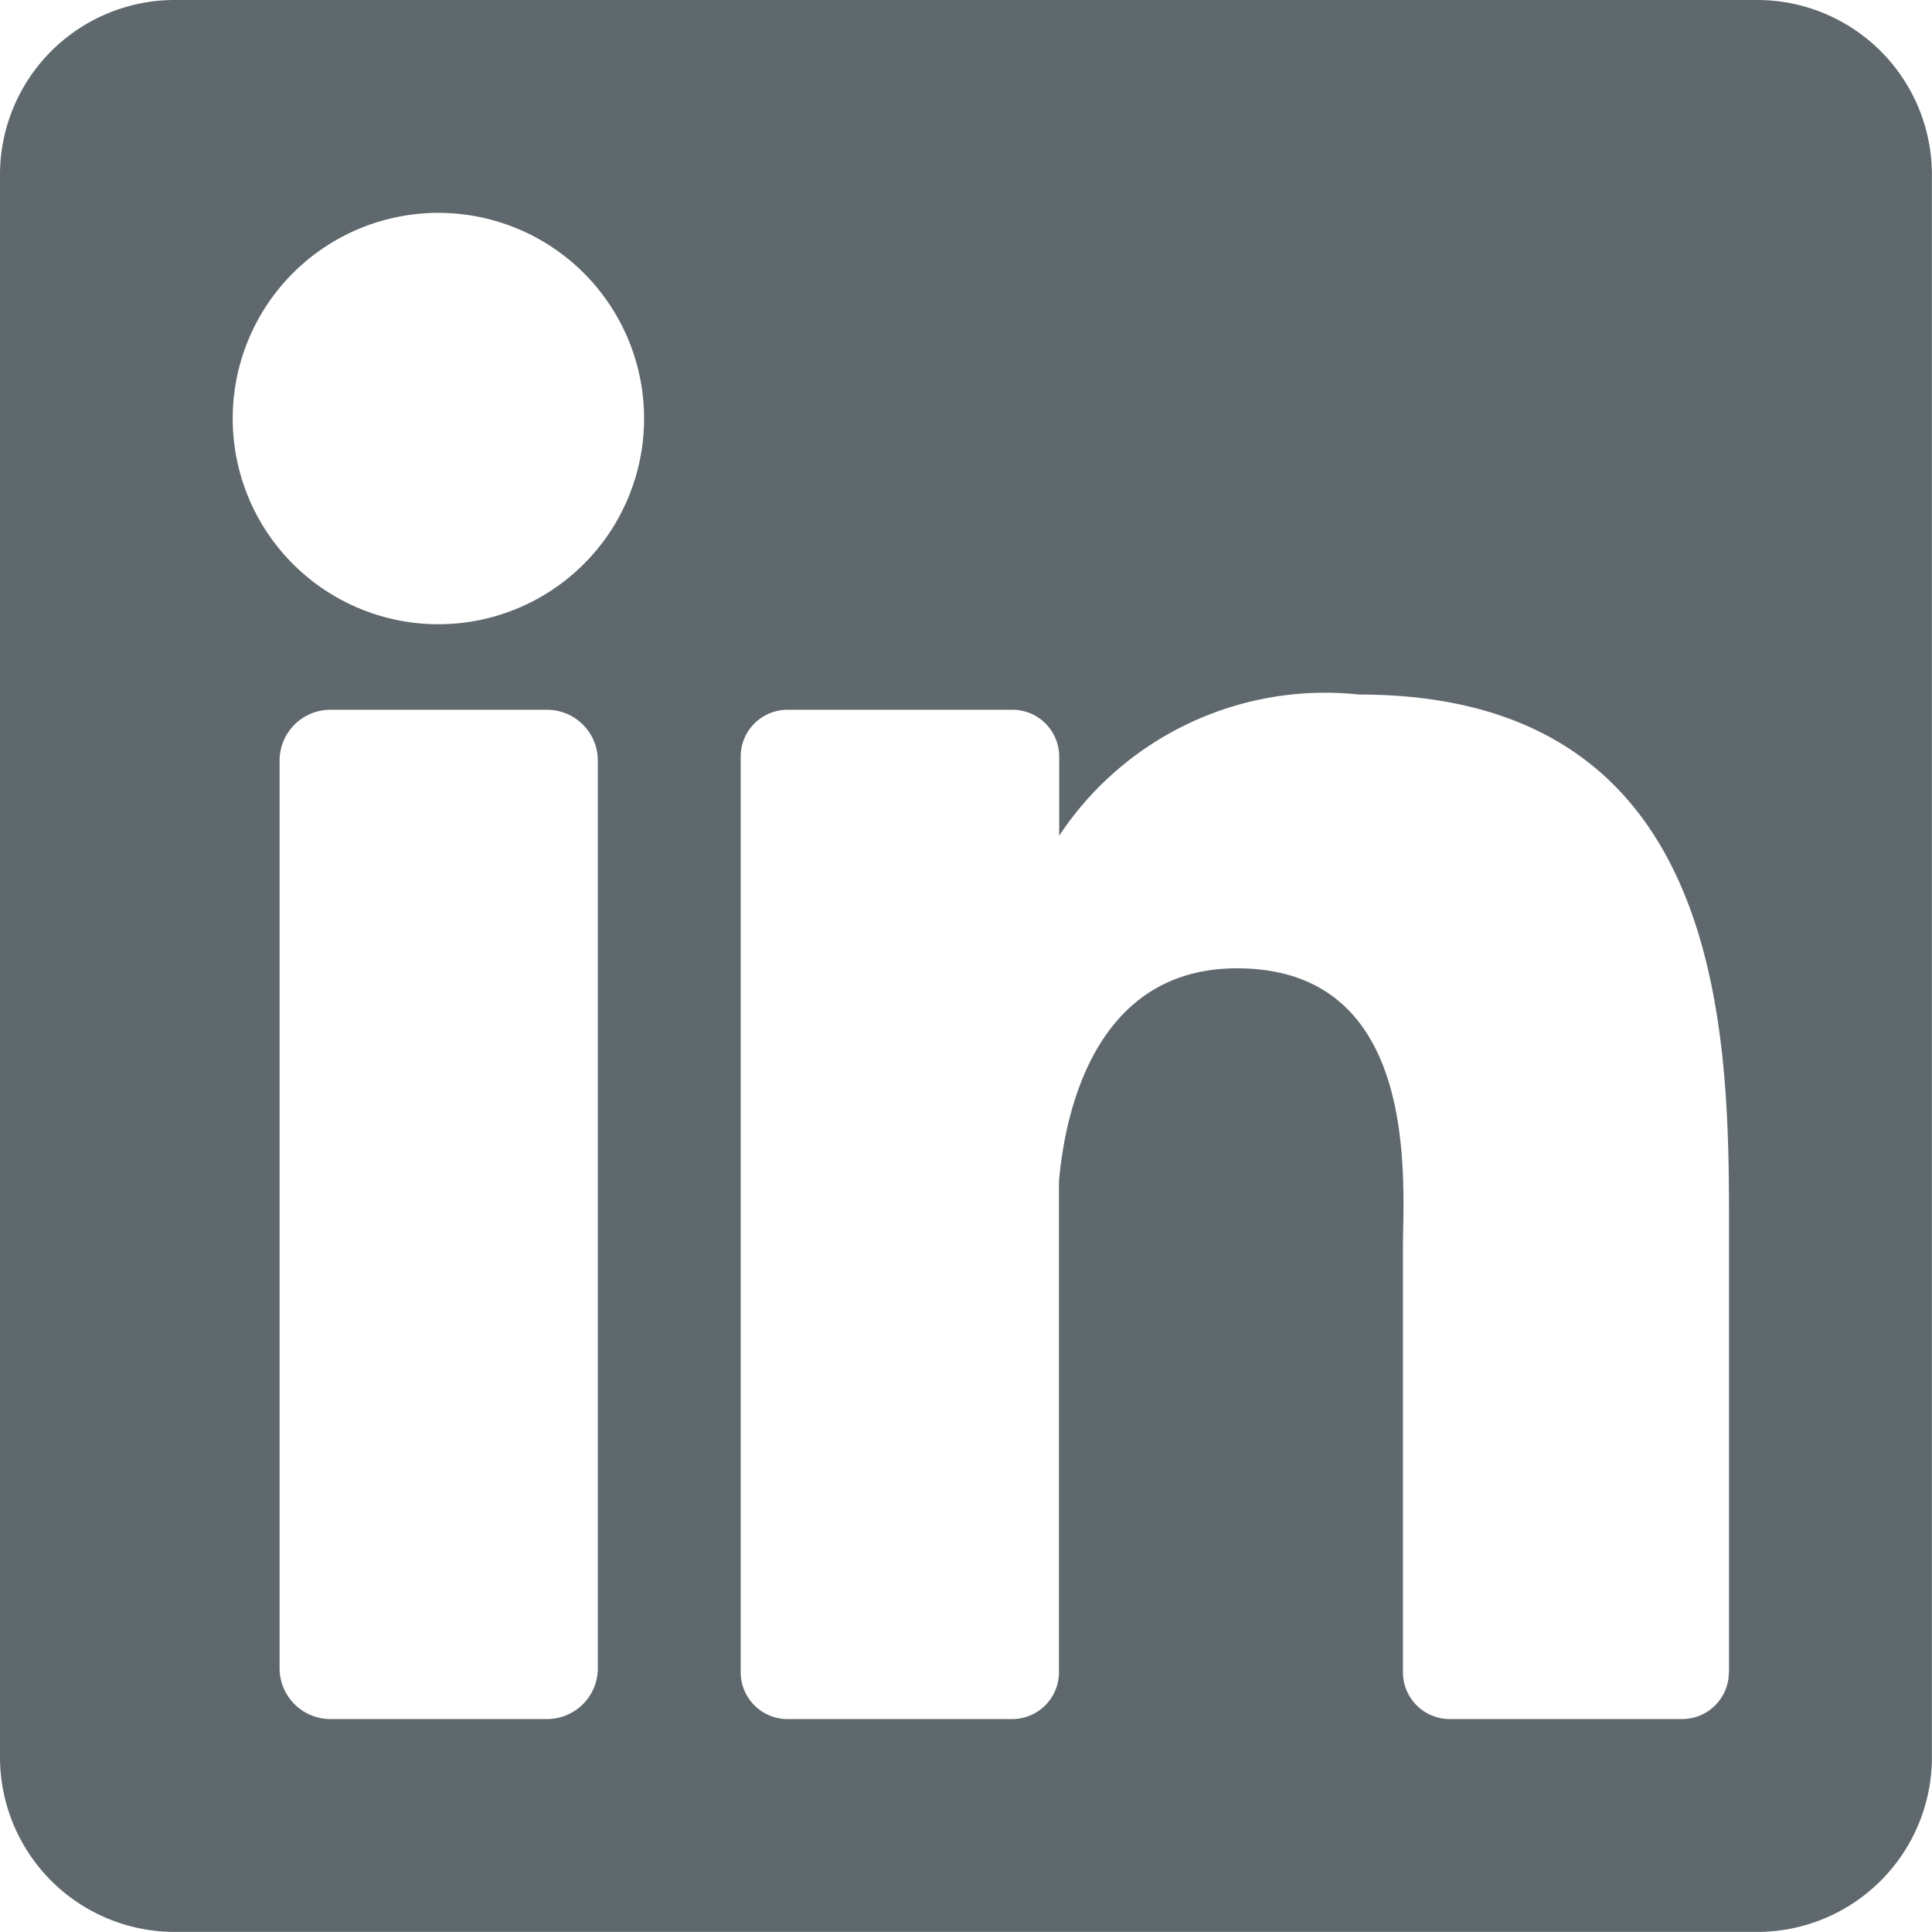 <svg xmlns="http://www.w3.org/2000/svg" width="24.234" height="24.234" viewBox="0 0 24.234 24.234">
  <path id="Pfad_225" data-name="Pfad 225" d="M184.143,513.94H164.293a2.192,2.192,0,0,0-2.192,2.192v19.849a2.192,2.192,0,0,0,2.192,2.192h19.849a2.192,2.192,0,0,0,2.192-2.192V516.132A2.192,2.192,0,0,0,184.143,513.94ZM169.6,534.865a.638.638,0,0,1-.638.638h-2.716a.638.638,0,0,1-.638-.638V523.481a.638.638,0,0,1,.638-.638h2.716a.638.638,0,0,1,.638.638Zm-2-13.095a2.58,2.58,0,1,1,2.58-2.58A2.58,2.58,0,0,1,167.6,521.77Zm16.187,13.146a.587.587,0,0,1-.587.587h-2.914a.587.587,0,0,1-.587-.587v-5.339c0-.8.234-3.491-2.082-3.491-1.8,0-2.16,1.844-2.233,2.671v6.159a.587.587,0,0,1-.587.587h-2.818a.587.587,0,0,1-.587-.587V523.43a.587.587,0,0,1,.587-.587H174.8a.587.587,0,0,1,.587.587v.993a4,4,0,0,1,3.763-1.771c4.666,0,4.639,4.359,4.639,6.755v5.509Z" transform="translate(-162.101 -513.94)" fill="rgba(28,42,47,0.7)"/>
</svg>
